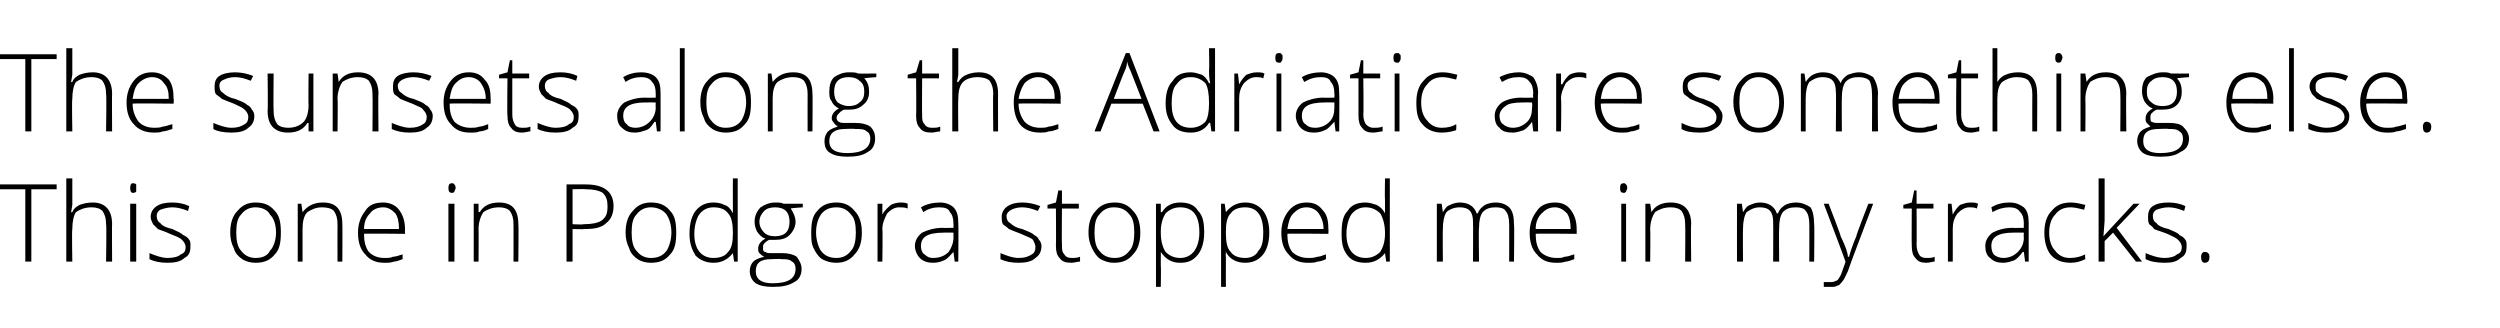<?xml version="1.0" standalone="no"?>
<!DOCTYPE svg PUBLIC "-//W3C//DTD SVG 1.1//EN" "http://www.w3.org/Graphics/SVG/1.1/DTD/svg11.dtd">
<svg xmlns="http://www.w3.org/2000/svg" version="1.1" width="207.4px" height="27.2px" viewBox="0 -4 207.4 27.2" style="top:-4px">
  <desc>The sunsets along the Adriatic are something else. This one in Podgora stopped me in my tracks.</desc>
  <defs/>
  <g id="Polygon17807">
    <path d="M 2.6 17.7 L 2.1 17.7 L 2.1 11.7 L 0 11.7 L 0 11.3 L 4.7 11.3 L 4.7 11.7 L 2.6 11.7 L 2.6 17.7 Z M 8.8 17.7 C 8.8 17.7 8.85 14.59 8.8 14.6 C 8.8 14.1 8.7 13.8 8.5 13.5 C 8.3 13.3 8 13.2 7.6 13.2 C 7 13.2 6.6 13.4 6.3 13.6 C 6.1 13.9 6 14.4 6 15 C 5.95 15.05 6 17.7 6 17.7 L 5.5 17.7 L 5.5 10.8 L 6 10.8 L 6 13 L 5.9 13.6 C 5.9 13.6 5.96 13.63 6 13.6 C 6.1 13.3 6.4 13.1 6.6 13 C 6.9 12.9 7.2 12.8 7.7 12.8 C 8.7 12.8 9.3 13.4 9.3 14.6 C 9.28 14.56 9.3 17.7 9.3 17.7 L 8.8 17.7 Z M 11.3 17.7 L 10.8 17.7 L 10.8 12.9 L 11.3 12.9 L 11.3 17.7 Z M 11 12 C 10.9 12 10.8 11.9 10.8 11.6 C 10.8 11.3 10.9 11.2 11 11.2 C 11.1 11.2 11.2 11.2 11.3 11.3 C 11.3 11.3 11.3 11.4 11.3 11.6 C 11.3 11.7 11.3 11.8 11.3 11.9 C 11.2 12 11.1 12 11 12 C 11 12 11 12 11 12 Z M 15.8 16.4 C 15.8 16.9 15.7 17.2 15.3 17.4 C 15 17.7 14.5 17.8 13.9 17.8 C 13.3 17.8 12.8 17.7 12.4 17.5 C 12.4 17.5 12.4 17 12.4 17 C 12.9 17.2 13.4 17.4 13.9 17.4 C 14.4 17.4 14.8 17.3 15 17.1 C 15.3 17 15.4 16.8 15.4 16.5 C 15.4 16.3 15.3 16.1 15.1 15.9 C 14.9 15.7 14.6 15.6 14.1 15.4 C 13.7 15.2 13.3 15.1 13.1 15 C 12.9 14.8 12.8 14.7 12.7 14.6 C 12.6 14.4 12.5 14.2 12.5 14 C 12.5 13.6 12.7 13.3 13 13.1 C 13.3 12.9 13.7 12.8 14.3 12.8 C 14.8 12.8 15.3 12.9 15.7 13.1 C 15.7 13.1 15.6 13.5 15.6 13.5 C 15.1 13.3 14.7 13.2 14.3 13.2 C 13.9 13.2 13.6 13.3 13.3 13.4 C 13.1 13.5 13 13.7 13 13.9 C 13 14.2 13.1 14.4 13.3 14.5 C 13.4 14.7 13.8 14.9 14.3 15 C 14.7 15.2 15 15.3 15.2 15.5 C 15.4 15.6 15.6 15.7 15.7 15.9 C 15.8 16 15.8 16.2 15.8 16.4 Z M 23.3 15.3 C 23.3 16.1 23.2 16.7 22.8 17.1 C 22.4 17.6 21.9 17.8 21.2 17.8 C 20.8 17.8 20.4 17.7 20.1 17.5 C 19.8 17.3 19.5 17 19.4 16.6 C 19.2 16.2 19.1 15.8 19.1 15.3 C 19.1 14.5 19.3 13.9 19.7 13.5 C 20.1 13 20.6 12.8 21.2 12.8 C 21.9 12.8 22.4 13 22.8 13.5 C 23.2 13.9 23.3 14.5 23.3 15.3 Z M 19.6 15.3 C 19.6 15.9 19.7 16.5 20 16.8 C 20.3 17.2 20.7 17.4 21.2 17.4 C 21.8 17.4 22.2 17.2 22.4 16.8 C 22.7 16.5 22.9 15.9 22.9 15.3 C 22.9 14.6 22.7 14.1 22.4 13.8 C 22.2 13.4 21.7 13.2 21.2 13.2 C 20.7 13.2 20.3 13.4 20 13.8 C 19.7 14.1 19.6 14.6 19.6 15.3 Z M 28 17.7 C 28 17.7 27.99 14.59 28 14.6 C 28 14.1 27.9 13.8 27.7 13.5 C 27.5 13.3 27.2 13.2 26.7 13.2 C 26.2 13.2 25.8 13.4 25.5 13.6 C 25.2 13.9 25.1 14.4 25.1 15 C 25.1 15.05 25.1 17.7 25.1 17.7 L 24.7 17.7 L 24.7 12.9 L 25 12.9 L 25.1 13.6 C 25.1 13.6 25.14 13.56 25.1 13.6 C 25.5 13.1 26 12.8 26.8 12.8 C 27.9 12.8 28.4 13.4 28.4 14.6 C 28.42 14.56 28.4 17.7 28.4 17.7 L 28 17.7 Z M 31.9 17.8 C 31.2 17.8 30.7 17.6 30.3 17.1 C 29.9 16.7 29.7 16.1 29.7 15.3 C 29.7 14.6 29.9 14 30.3 13.5 C 30.6 13 31.1 12.8 31.8 12.8 C 32.3 12.8 32.8 13 33.1 13.4 C 33.4 13.8 33.6 14.3 33.6 15 C 33.59 15.01 33.6 15.4 33.6 15.4 C 33.6 15.4 30.15 15.36 30.2 15.4 C 30.2 16 30.3 16.5 30.6 16.9 C 30.9 17.2 31.3 17.4 31.9 17.4 C 32.2 17.4 32.4 17.4 32.6 17.3 C 32.8 17.3 33.1 17.2 33.4 17.1 C 33.4 17.1 33.4 17.5 33.4 17.5 C 33.1 17.6 32.9 17.7 32.7 17.7 C 32.4 17.8 32.2 17.8 31.9 17.8 Z M 31.8 13.2 C 31.3 13.2 30.9 13.4 30.7 13.7 C 30.4 14 30.2 14.4 30.2 15 C 30.2 15 33.1 15 33.1 15 C 33.1 14.4 33 14 32.8 13.7 C 32.5 13.4 32.2 13.2 31.8 13.2 Z M 37.7 17.7 L 37.2 17.7 L 37.2 12.9 L 37.7 12.9 L 37.7 17.7 Z M 37.5 12 C 37.3 12 37.2 11.9 37.2 11.6 C 37.2 11.3 37.3 11.2 37.5 11.2 C 37.6 11.2 37.6 11.2 37.7 11.3 C 37.7 11.3 37.8 11.4 37.8 11.6 C 37.8 11.7 37.7 11.8 37.7 11.9 C 37.6 12 37.6 12 37.5 12 C 37.5 12 37.5 12 37.5 12 Z M 42.6 17.7 C 42.6 17.7 42.61 14.59 42.6 14.6 C 42.6 14.1 42.5 13.8 42.3 13.5 C 42.1 13.3 41.8 13.2 41.4 13.2 C 40.8 13.2 40.4 13.4 40.1 13.6 C 39.9 13.9 39.7 14.4 39.7 15 C 39.72 15.05 39.7 17.7 39.7 17.7 L 39.3 17.7 L 39.3 12.9 L 39.7 12.9 L 39.7 13.6 C 39.7 13.6 39.76 13.56 39.8 13.6 C 40.1 13.1 40.6 12.8 41.4 12.8 C 42.5 12.8 43 13.4 43 14.6 C 43.04 14.56 43 17.7 43 17.7 L 42.6 17.7 Z M 48.6 11.3 C 50.1 11.3 50.9 11.9 50.9 13.1 C 50.9 13.7 50.7 14.2 50.3 14.5 C 49.9 14.9 49.3 15 48.5 15 C 48.48 15.03 47.5 15 47.5 15 L 47.5 17.7 L 47 17.7 L 47 11.3 L 48.6 11.3 C 48.6 11.3 48.61 11.26 48.6 11.3 Z M 47.5 14.6 C 47.5 14.6 48.37 14.65 48.4 14.6 C 49.1 14.6 49.6 14.5 49.9 14.3 C 50.3 14 50.4 13.7 50.4 13.1 C 50.4 12.6 50.3 12.3 50 12 C 49.7 11.8 49.2 11.7 48.6 11.7 C 48.55 11.67 47.5 11.7 47.5 11.7 L 47.5 14.6 Z M 56.1 15.3 C 56.1 16.1 56 16.7 55.6 17.1 C 55.2 17.6 54.7 17.8 54 17.8 C 53.6 17.8 53.2 17.7 52.9 17.5 C 52.6 17.3 52.3 17 52.2 16.6 C 52 16.2 51.9 15.8 51.9 15.3 C 51.9 14.5 52.1 13.9 52.5 13.5 C 52.9 13 53.4 12.8 54 12.8 C 54.7 12.8 55.2 13 55.6 13.5 C 56 13.9 56.1 14.5 56.1 15.3 Z M 52.4 15.3 C 52.4 15.9 52.5 16.5 52.8 16.8 C 53.1 17.2 53.5 17.4 54 17.4 C 54.6 17.4 55 17.2 55.3 16.8 C 55.5 16.5 55.7 15.9 55.7 15.3 C 55.7 14.6 55.5 14.1 55.3 13.8 C 55 13.4 54.5 13.2 54 13.2 C 53.5 13.2 53.1 13.4 52.8 13.8 C 52.5 14.1 52.4 14.6 52.4 15.3 Z M 59.2 12.8 C 59.6 12.8 59.9 12.9 60.1 13 C 60.4 13.1 60.6 13.3 60.8 13.7 C 60.8 13.7 60.8 13.7 60.8 13.7 C 60.8 13.3 60.8 12.9 60.8 12.6 C 60.79 12.57 60.8 10.8 60.8 10.8 L 61.2 10.8 L 61.2 17.7 L 60.9 17.7 L 60.8 17 C 60.8 17 60.79 16.96 60.8 17 C 60.4 17.5 59.9 17.8 59.2 17.8 C 58.6 17.8 58.1 17.6 57.7 17.2 C 57.4 16.7 57.2 16.2 57.2 15.4 C 57.2 14.5 57.4 13.9 57.7 13.5 C 58.1 13 58.6 12.8 59.2 12.8 Z M 59.2 13.2 C 58.7 13.2 58.3 13.4 58 13.8 C 57.8 14.1 57.6 14.7 57.6 15.4 C 57.6 16.7 58.2 17.4 59.2 17.4 C 59.8 17.4 60.2 17.2 60.4 16.9 C 60.7 16.6 60.8 16.1 60.8 15.4 C 60.8 15.4 60.8 15.3 60.8 15.3 C 60.8 14.6 60.7 14 60.4 13.7 C 60.2 13.4 59.8 13.2 59.2 13.2 Z M 66.6 12.9 L 66.6 13.2 C 66.6 13.2 65.56 13.27 65.6 13.3 C 65.8 13.6 66 14 66 14.4 C 66 14.8 65.8 15.2 65.5 15.5 C 65.2 15.8 64.8 15.9 64.3 15.9 C 64 15.9 63.9 15.9 63.8 15.9 C 63.6 16 63.5 16.1 63.4 16.2 C 63.3 16.3 63.3 16.4 63.3 16.6 C 63.3 16.7 63.3 16.9 63.5 16.9 C 63.6 17 63.8 17 64 17 C 64 17 64.9 17 64.9 17 C 65.4 17 65.8 17.1 66.1 17.3 C 66.3 17.6 66.5 17.9 66.5 18.3 C 66.5 18.8 66.3 19.2 65.9 19.4 C 65.4 19.7 64.9 19.8 64.1 19.8 C 63.5 19.8 63 19.7 62.7 19.5 C 62.4 19.3 62.2 18.9 62.2 18.5 C 62.2 18.2 62.3 17.9 62.5 17.7 C 62.7 17.5 63 17.4 63.4 17.3 C 63.2 17.2 63.1 17.1 63 17 C 62.9 16.9 62.9 16.8 62.9 16.6 C 62.9 16.3 63.1 16 63.5 15.8 C 63.2 15.7 63 15.5 62.8 15.2 C 62.7 15 62.6 14.7 62.6 14.4 C 62.6 13.9 62.8 13.5 63.1 13.2 C 63.4 13 63.8 12.8 64.3 12.8 C 64.6 12.8 64.8 12.8 65 12.9 C 65.02 12.91 66.6 12.9 66.6 12.9 Z M 64 17.5 C 63.1 17.5 62.7 17.8 62.7 18.5 C 62.7 19.2 63.2 19.5 64.1 19.5 C 65.4 19.5 66 19.1 66 18.3 C 66 18 65.9 17.8 65.7 17.7 C 65.5 17.5 65.2 17.5 64.8 17.5 C 64.78 17.46 64 17.5 64 17.5 C 64 17.5 64 17.46 64 17.5 Z M 63 14.4 C 63 14.8 63.2 15.1 63.4 15.3 C 63.6 15.5 63.9 15.6 64.3 15.6 C 64.7 15.6 65 15.5 65.2 15.3 C 65.4 15.1 65.5 14.8 65.5 14.4 C 65.5 14 65.4 13.7 65.2 13.5 C 65 13.3 64.7 13.2 64.3 13.2 C 63.9 13.2 63.6 13.3 63.4 13.5 C 63.2 13.7 63 14 63 14.4 Z M 71.5 15.3 C 71.5 16.1 71.3 16.7 70.9 17.1 C 70.5 17.6 70 17.8 69.4 17.8 C 68.9 17.8 68.6 17.7 68.2 17.5 C 67.9 17.3 67.7 17 67.5 16.6 C 67.3 16.2 67.3 15.8 67.3 15.3 C 67.3 14.5 67.4 13.9 67.8 13.5 C 68.2 13 68.7 12.8 69.4 12.8 C 70 12.8 70.5 13 70.9 13.5 C 71.3 13.9 71.5 14.5 71.5 15.3 Z M 67.7 15.3 C 67.7 15.9 67.9 16.5 68.1 16.8 C 68.4 17.2 68.8 17.4 69.4 17.4 C 69.9 17.4 70.3 17.2 70.6 16.8 C 70.9 16.5 71 15.9 71 15.3 C 71 14.6 70.9 14.1 70.6 13.8 C 70.3 13.4 69.9 13.2 69.4 13.2 C 68.8 13.2 68.4 13.4 68.1 13.8 C 67.9 14.1 67.7 14.6 67.7 15.3 Z M 74.7 12.8 C 74.9 12.8 75.1 12.8 75.3 12.9 C 75.3 12.9 75.3 13.3 75.3 13.3 C 75.1 13.2 74.8 13.2 74.6 13.2 C 74.2 13.2 73.9 13.4 73.6 13.7 C 73.4 14.1 73.2 14.5 73.2 15 C 73.24 15.05 73.2 17.7 73.2 17.7 L 72.8 17.7 L 72.8 12.9 L 73.2 12.9 L 73.2 13.8 C 73.2 13.8 73.25 13.77 73.2 13.8 C 73.4 13.4 73.7 13.2 73.9 13 C 74.1 12.9 74.4 12.8 74.7 12.8 Z M 79.2 17.7 L 79.1 16.9 C 79.1 16.9 79.06 16.93 79.1 16.9 C 78.8 17.2 78.6 17.5 78.3 17.6 C 78.1 17.7 77.8 17.8 77.4 17.8 C 77 17.8 76.6 17.7 76.3 17.4 C 76.1 17.2 75.9 16.8 75.9 16.4 C 75.9 16 76.1 15.6 76.5 15.3 C 76.9 15.1 77.5 14.9 78.2 14.9 C 78.21 14.92 79.1 14.9 79.1 14.9 C 79.1 14.9 79.11 14.58 79.1 14.6 C 79.1 14.1 79 13.8 78.8 13.6 C 78.7 13.3 78.4 13.2 77.9 13.2 C 77.5 13.2 77 13.3 76.6 13.6 C 76.6 13.6 76.4 13.2 76.4 13.2 C 76.9 12.9 77.5 12.8 78 12.8 C 78.5 12.8 78.9 13 79.1 13.2 C 79.4 13.5 79.5 13.9 79.5 14.5 C 79.53 14.51 79.5 17.7 79.5 17.7 L 79.2 17.7 Z M 77.4 17.4 C 78 17.4 78.4 17.2 78.7 16.9 C 78.9 16.6 79.1 16.2 79.1 15.7 C 79.1 15.73 79.1 15.3 79.1 15.3 C 79.1 15.3 78.26 15.29 78.3 15.3 C 77.6 15.3 77.1 15.4 76.8 15.6 C 76.5 15.8 76.4 16.1 76.4 16.4 C 76.4 16.7 76.5 17 76.7 17.1 C 76.9 17.3 77.1 17.4 77.4 17.4 Z M 86.4 16.4 C 86.4 16.9 86.2 17.2 85.9 17.4 C 85.6 17.7 85.1 17.8 84.5 17.8 C 83.9 17.8 83.4 17.7 83 17.5 C 83 17.5 83 17 83 17 C 83.5 17.2 84 17.4 84.5 17.4 C 85 17.4 85.3 17.3 85.6 17.1 C 85.8 17 85.9 16.8 85.9 16.5 C 85.9 16.3 85.8 16.1 85.7 15.9 C 85.5 15.7 85.1 15.6 84.7 15.4 C 84.2 15.2 83.9 15.1 83.7 15 C 83.5 14.8 83.3 14.7 83.2 14.6 C 83.1 14.4 83.1 14.2 83.1 14 C 83.1 13.6 83.3 13.3 83.6 13.1 C 83.9 12.9 84.3 12.8 84.8 12.8 C 85.3 12.8 85.8 12.9 86.3 13.1 C 86.3 13.1 86.1 13.5 86.1 13.5 C 85.6 13.3 85.2 13.2 84.8 13.2 C 84.4 13.2 84.1 13.3 83.9 13.4 C 83.7 13.5 83.5 13.7 83.5 13.9 C 83.5 14.2 83.6 14.4 83.8 14.5 C 84 14.7 84.3 14.9 84.8 15 C 85.3 15.2 85.6 15.3 85.8 15.5 C 86 15.6 86.1 15.7 86.2 15.9 C 86.3 16 86.4 16.2 86.4 16.4 Z M 88.9 17.4 C 89.1 17.4 89.4 17.4 89.6 17.3 C 89.6 17.3 89.6 17.7 89.6 17.7 C 89.4 17.7 89.1 17.8 88.9 17.8 C 88.4 17.8 88.1 17.7 87.9 17.4 C 87.7 17.2 87.6 16.9 87.6 16.4 C 87.62 16.37 87.6 13.3 87.6 13.3 L 86.9 13.3 L 86.9 13 L 87.6 12.8 L 87.8 11.8 L 88.1 11.8 L 88.1 12.9 L 89.5 12.9 L 89.5 13.3 L 88.1 13.3 C 88.1 13.3 88.07 16.31 88.1 16.3 C 88.1 16.7 88.1 16.9 88.3 17.1 C 88.4 17.3 88.6 17.4 88.9 17.4 Z M 94.6 15.3 C 94.6 16.1 94.4 16.7 94 17.1 C 93.6 17.6 93.1 17.8 92.4 17.8 C 92 17.8 91.7 17.7 91.3 17.5 C 91 17.3 90.8 17 90.6 16.6 C 90.4 16.2 90.3 15.8 90.3 15.3 C 90.3 14.5 90.5 13.9 90.9 13.5 C 91.3 13 91.8 12.8 92.5 12.8 C 93.1 12.8 93.6 13 94 13.5 C 94.4 13.9 94.6 14.5 94.6 15.3 Z M 90.8 15.3 C 90.8 15.9 90.9 16.5 91.2 16.8 C 91.5 17.2 91.9 17.4 92.5 17.4 C 93 17.4 93.4 17.2 93.7 16.8 C 94 16.5 94.1 15.9 94.1 15.3 C 94.1 14.6 94 14.1 93.7 13.8 C 93.4 13.4 93 13.2 92.4 13.2 C 91.9 13.2 91.5 13.4 91.2 13.8 C 90.9 14.1 90.8 14.6 90.8 15.3 Z M 97.9 17.8 C 97.2 17.8 96.7 17.5 96.3 16.9 C 96.33 16.95 96.3 16.9 96.3 16.9 C 96.3 16.9 96.31 17.32 96.3 17.3 C 96.3 17.5 96.3 17.8 96.3 18 C 96.33 18.03 96.3 19.8 96.3 19.8 L 95.9 19.8 L 95.9 12.9 L 96.3 12.9 L 96.3 13.6 C 96.3 13.6 96.37 13.59 96.4 13.6 C 96.7 13.1 97.2 12.8 97.9 12.8 C 98.6 12.8 99.1 13 99.4 13.5 C 99.8 13.9 99.9 14.5 99.9 15.3 C 99.9 16.1 99.7 16.7 99.4 17.1 C 99 17.6 98.6 17.8 97.9 17.8 Z M 97.9 17.4 C 98.4 17.4 98.8 17.2 99.1 16.8 C 99.3 16.5 99.5 16 99.5 15.3 C 99.5 13.9 99 13.2 97.9 13.2 C 97.4 13.2 97 13.4 96.7 13.7 C 96.5 14 96.3 14.5 96.3 15.2 C 96.3 15.2 96.3 15.3 96.3 15.3 C 96.3 16.1 96.5 16.6 96.7 16.9 C 97 17.2 97.4 17.4 97.9 17.4 Z M 103.3 17.8 C 102.6 17.8 102 17.5 101.7 16.9 C 101.69 16.95 101.7 16.9 101.7 16.9 C 101.7 16.9 101.67 17.32 101.7 17.3 C 101.7 17.5 101.7 17.8 101.7 18 C 101.69 18.03 101.7 19.8 101.7 19.8 L 101.3 19.8 L 101.3 12.9 L 101.6 12.9 L 101.7 13.6 C 101.7 13.6 101.73 13.59 101.7 13.6 C 102.1 13.1 102.6 12.8 103.3 12.8 C 103.9 12.8 104.4 13 104.8 13.5 C 105.1 13.9 105.3 14.5 105.3 15.3 C 105.3 16.1 105.1 16.7 104.8 17.1 C 104.4 17.6 103.9 17.8 103.3 17.8 Z M 103.3 17.4 C 103.8 17.4 104.2 17.2 104.4 16.8 C 104.7 16.5 104.8 16 104.8 15.3 C 104.8 13.9 104.3 13.2 103.3 13.2 C 102.7 13.2 102.3 13.4 102.1 13.7 C 101.8 14 101.7 14.5 101.7 15.2 C 101.7 15.2 101.7 15.3 101.7 15.3 C 101.7 16.1 101.8 16.6 102.1 16.9 C 102.3 17.2 102.7 17.4 103.3 17.4 Z M 108.5 17.8 C 107.8 17.8 107.3 17.6 106.9 17.1 C 106.5 16.7 106.3 16.1 106.3 15.3 C 106.3 14.6 106.5 14 106.9 13.5 C 107.3 13 107.8 12.8 108.4 12.8 C 109 12.8 109.4 13 109.7 13.4 C 110.1 13.8 110.2 14.3 110.2 15 C 110.23 15.01 110.2 15.4 110.2 15.4 C 110.2 15.4 106.79 15.36 106.8 15.4 C 106.8 16 106.9 16.5 107.2 16.9 C 107.5 17.2 108 17.4 108.5 17.4 C 108.8 17.4 109 17.4 109.3 17.3 C 109.5 17.3 109.7 17.2 110 17.1 C 110 17.1 110 17.5 110 17.5 C 109.8 17.6 109.5 17.7 109.3 17.7 C 109.1 17.8 108.8 17.8 108.5 17.8 Z M 108.4 13.2 C 107.9 13.2 107.6 13.4 107.3 13.7 C 107 14 106.9 14.4 106.8 15 C 106.8 15 109.8 15 109.8 15 C 109.8 14.4 109.6 14 109.4 13.7 C 109.2 13.4 108.8 13.2 108.4 13.2 Z M 113.3 12.8 C 113.6 12.8 113.9 12.9 114.2 13 C 114.4 13.1 114.7 13.3 114.9 13.7 C 114.9 13.7 114.9 13.7 114.9 13.7 C 114.9 13.3 114.9 12.9 114.9 12.6 C 114.87 12.57 114.9 10.8 114.9 10.8 L 115.3 10.8 L 115.3 17.7 L 115 17.7 L 114.9 17 C 114.9 17 114.87 16.96 114.9 17 C 114.5 17.5 114 17.8 113.3 17.8 C 112.6 17.8 112.1 17.6 111.8 17.2 C 111.4 16.7 111.3 16.2 111.3 15.4 C 111.3 14.5 111.4 13.9 111.8 13.5 C 112.1 13 112.6 12.8 113.3 12.8 Z M 113.3 13.2 C 112.8 13.2 112.4 13.4 112.1 13.8 C 111.9 14.1 111.7 14.7 111.7 15.4 C 111.7 16.7 112.3 17.4 113.3 17.4 C 113.8 17.4 114.2 17.2 114.5 16.9 C 114.7 16.6 114.9 16.1 114.9 15.4 C 114.9 15.4 114.9 15.3 114.9 15.3 C 114.9 14.6 114.7 14 114.5 13.7 C 114.2 13.4 113.8 13.2 113.3 13.2 Z M 125.2 17.7 C 125.2 17.7 125.21 14.55 125.2 14.6 C 125.2 14.1 125.1 13.7 124.9 13.5 C 124.8 13.3 124.5 13.2 124.1 13.2 C 123.6 13.2 123.3 13.3 123 13.6 C 122.8 13.9 122.7 14.3 122.7 14.9 C 122.66 14.89 122.7 17.7 122.7 17.7 L 122.2 17.7 C 122.2 17.7 122.22 14.42 122.2 14.4 C 122.2 13.6 121.9 13.2 121.1 13.2 C 120.6 13.2 120.2 13.4 120 13.6 C 119.8 13.9 119.7 14.4 119.7 15 C 119.68 15.05 119.7 17.7 119.7 17.7 L 119.2 17.7 L 119.2 12.9 L 119.6 12.9 L 119.7 13.6 C 119.7 13.6 119.72 13.56 119.7 13.6 C 119.9 13.3 120 13.1 120.3 13 C 120.5 12.9 120.8 12.8 121.1 12.8 C 121.8 12.8 122.3 13.1 122.5 13.7 C 122.5 13.7 122.6 13.7 122.6 13.7 C 122.7 13.4 122.9 13.2 123.2 13 C 123.4 12.9 123.7 12.8 124.1 12.8 C 124.6 12.8 125 13 125.2 13.2 C 125.5 13.5 125.6 14 125.6 14.6 C 125.64 14.56 125.6 17.7 125.6 17.7 L 125.2 17.7 Z M 129.1 17.8 C 128.4 17.8 127.9 17.6 127.5 17.1 C 127.1 16.7 126.9 16.1 126.9 15.3 C 126.9 14.6 127.1 14 127.5 13.5 C 127.8 13 128.4 12.8 129 12.8 C 129.6 12.8 130 13 130.3 13.4 C 130.6 13.8 130.8 14.3 130.8 15 C 130.81 15.01 130.8 15.4 130.8 15.4 C 130.8 15.4 127.37 15.36 127.4 15.4 C 127.4 16 127.5 16.5 127.8 16.9 C 128.1 17.2 128.6 17.4 129.1 17.4 C 129.4 17.4 129.6 17.4 129.8 17.3 C 130 17.3 130.3 17.2 130.6 17.1 C 130.6 17.1 130.6 17.5 130.6 17.5 C 130.3 17.6 130.1 17.7 129.9 17.7 C 129.6 17.8 129.4 17.8 129.1 17.8 Z M 129 13.2 C 128.5 13.2 128.2 13.4 127.9 13.7 C 127.6 14 127.4 14.4 127.4 15 C 127.4 15 130.3 15 130.3 15 C 130.3 14.4 130.2 14 130 13.7 C 129.7 13.4 129.4 13.2 129 13.2 Z M 134.9 17.7 L 134.5 17.7 L 134.5 12.9 L 134.9 12.9 L 134.9 17.7 Z M 134.7 12 C 134.5 12 134.4 11.9 134.4 11.6 C 134.4 11.3 134.5 11.2 134.7 11.2 C 134.8 11.2 134.8 11.2 134.9 11.3 C 134.9 11.3 135 11.4 135 11.6 C 135 11.7 134.9 11.8 134.9 11.9 C 134.8 12 134.8 12 134.7 12 C 134.7 12 134.7 12 134.7 12 Z M 139.8 17.7 C 139.8 17.7 139.83 14.59 139.8 14.6 C 139.8 14.1 139.7 13.8 139.5 13.5 C 139.3 13.3 139 13.2 138.6 13.2 C 138 13.2 137.6 13.4 137.3 13.6 C 137.1 13.9 136.9 14.4 136.9 15 C 136.93 15.05 136.9 17.7 136.9 17.7 L 136.5 17.7 L 136.5 12.9 L 136.9 12.9 L 137 13.6 C 137 13.6 136.98 13.56 137 13.6 C 137.3 13.1 137.8 12.8 138.6 12.8 C 139.7 12.8 140.3 13.4 140.3 14.6 C 140.26 14.56 140.3 17.7 140.3 17.7 L 139.8 17.7 Z M 150.1 17.7 C 150.1 17.7 150.11 14.55 150.1 14.6 C 150.1 14.1 150 13.7 149.8 13.5 C 149.7 13.3 149.4 13.2 149 13.2 C 148.5 13.2 148.2 13.3 147.9 13.6 C 147.7 13.9 147.6 14.3 147.6 14.9 C 147.57 14.89 147.6 17.7 147.6 17.7 L 147.1 17.7 C 147.1 17.7 147.12 14.42 147.1 14.4 C 147.1 13.6 146.8 13.2 146 13.2 C 145.5 13.2 145.2 13.4 144.9 13.6 C 144.7 13.9 144.6 14.4 144.6 15 C 144.58 15.05 144.6 17.7 144.6 17.7 L 144.1 17.7 L 144.1 12.9 L 144.5 12.9 L 144.6 13.6 C 144.6 13.6 144.62 13.56 144.6 13.6 C 144.8 13.3 144.9 13.1 145.2 13 C 145.4 12.9 145.7 12.8 146 12.8 C 146.7 12.8 147.2 13.1 147.4 13.7 C 147.4 13.7 147.5 13.7 147.5 13.7 C 147.6 13.4 147.8 13.2 148.1 13 C 148.3 12.9 148.6 12.8 149 12.8 C 149.5 12.8 149.9 13 150.2 13.2 C 150.4 13.5 150.5 14 150.5 14.6 C 150.54 14.56 150.5 17.7 150.5 17.7 L 150.1 17.7 Z M 151.3 12.9 L 151.7 12.9 C 151.7 12.9 152.75 15.59 152.7 15.6 C 153.1 16.4 153.3 17 153.3 17.3 C 153.3 17.3 153.4 17.3 153.4 17.3 C 153.5 16.9 153.7 16.3 154 15.6 C 153.96 15.56 155 12.9 155 12.9 L 155.4 12.9 C 155.4 12.9 153.28 18.46 153.3 18.5 C 153.1 18.9 153 19.2 152.8 19.4 C 152.7 19.5 152.6 19.7 152.4 19.7 C 152.3 19.8 152.1 19.8 151.9 19.8 C 151.7 19.8 151.5 19.8 151.3 19.8 C 151.3 19.8 151.3 19.4 151.3 19.4 C 151.5 19.4 151.7 19.4 151.9 19.4 C 152 19.4 152.1 19.4 152.3 19.3 C 152.4 19.3 152.5 19.2 152.6 19 C 152.7 18.9 152.8 18.6 152.9 18.3 C 153 18 153.1 17.8 153.1 17.7 C 153.12 17.69 151.3 12.9 151.3 12.9 Z M 159.8 17.4 C 160.1 17.4 160.3 17.4 160.5 17.3 C 160.5 17.3 160.5 17.7 160.5 17.7 C 160.3 17.7 160.1 17.8 159.8 17.8 C 159.4 17.8 159.1 17.7 158.9 17.4 C 158.7 17.2 158.6 16.9 158.6 16.4 C 158.58 16.37 158.6 13.3 158.6 13.3 L 157.9 13.3 L 157.9 13 L 158.6 12.8 L 158.8 11.8 L 159 11.8 L 159 12.9 L 160.4 12.9 L 160.4 13.3 L 159 13.3 C 159 13.3 159.02 16.31 159 16.3 C 159 16.7 159.1 16.9 159.2 17.1 C 159.3 17.3 159.5 17.4 159.8 17.4 Z M 163.5 12.8 C 163.7 12.8 163.9 12.8 164.1 12.9 C 164.1 12.9 164 13.3 164 13.3 C 163.8 13.2 163.6 13.2 163.4 13.2 C 163 13.2 162.7 13.4 162.4 13.7 C 162.1 14.1 162 14.5 162 15 C 162.01 15.05 162 17.7 162 17.7 L 161.6 17.7 L 161.6 12.9 L 161.9 12.9 L 162 13.8 C 162 13.8 162.02 13.77 162 13.8 C 162.2 13.4 162.4 13.2 162.6 13 C 162.9 12.9 163.1 12.8 163.5 12.8 Z M 168 17.7 L 167.9 16.9 C 167.9 16.9 167.83 16.93 167.8 16.9 C 167.6 17.2 167.3 17.5 167.1 17.6 C 166.8 17.7 166.5 17.8 166.2 17.8 C 165.7 17.8 165.4 17.7 165.1 17.4 C 164.8 17.2 164.7 16.8 164.7 16.4 C 164.7 16 164.9 15.6 165.3 15.3 C 165.7 15.1 166.2 14.9 167 14.9 C 166.97 14.92 167.9 14.9 167.9 14.9 C 167.9 14.9 167.88 14.58 167.9 14.6 C 167.9 14.1 167.8 13.8 167.6 13.6 C 167.4 13.3 167.1 13.2 166.7 13.2 C 166.3 13.2 165.8 13.3 165.3 13.6 C 165.3 13.6 165.2 13.2 165.2 13.2 C 165.7 12.9 166.2 12.8 166.7 12.8 C 167.3 12.8 167.6 13 167.9 13.2 C 168.2 13.5 168.3 13.9 168.3 14.5 C 168.3 14.51 168.3 17.7 168.3 17.7 L 168 17.7 Z M 166.2 17.4 C 166.7 17.4 167.1 17.2 167.4 16.9 C 167.7 16.6 167.9 16.2 167.9 15.7 C 167.87 15.73 167.9 15.3 167.9 15.3 C 167.9 15.3 167.03 15.29 167 15.3 C 166.4 15.3 165.9 15.4 165.6 15.6 C 165.3 15.8 165.2 16.1 165.2 16.4 C 165.2 16.7 165.3 17 165.4 17.1 C 165.6 17.3 165.9 17.4 166.2 17.4 Z M 173 17.5 C 172.6 17.7 172.2 17.8 171.8 17.8 C 171.1 17.8 170.5 17.6 170.1 17.1 C 169.8 16.7 169.6 16.1 169.6 15.3 C 169.6 14.5 169.8 13.9 170.2 13.5 C 170.6 13 171.1 12.8 171.8 12.8 C 172.2 12.8 172.6 12.9 173 13 C 173 13 172.9 13.4 172.9 13.4 C 172.5 13.3 172.1 13.2 171.8 13.2 C 171.2 13.2 170.8 13.4 170.5 13.8 C 170.2 14.1 170 14.6 170 15.3 C 170 16 170.2 16.5 170.5 16.8 C 170.8 17.2 171.2 17.4 171.7 17.4 C 172.2 17.4 172.6 17.3 173 17.1 C 172.95 17.15 173 17.5 173 17.5 C 173 17.5 172.95 17.55 173 17.5 Z M 174.5 15.6 L 177 12.9 L 177.5 12.9 L 175.6 14.9 L 177.7 17.7 L 177.2 17.7 L 175.3 15.3 L 174.6 16 L 174.6 17.7 L 174.1 17.7 L 174.1 10.8 L 174.6 10.8 L 174.6 14.3 L 174.5 15.6 L 174.5 15.6 Z M 181.4 16.4 C 181.4 16.9 181.3 17.2 180.9 17.4 C 180.6 17.7 180.2 17.8 179.6 17.8 C 178.9 17.8 178.4 17.7 178 17.5 C 178 17.5 178 17 178 17 C 178.5 17.2 179 17.4 179.6 17.4 C 180 17.4 180.4 17.3 180.6 17.1 C 180.9 17 181 16.8 181 16.5 C 181 16.3 180.9 16.1 180.7 15.9 C 180.5 15.7 180.2 15.6 179.8 15.4 C 179.3 15.2 178.9 15.1 178.7 15 C 178.6 14.8 178.4 14.7 178.3 14.6 C 178.2 14.4 178.2 14.2 178.2 14 C 178.2 13.6 178.3 13.3 178.6 13.1 C 178.9 12.9 179.3 12.8 179.9 12.8 C 180.4 12.8 180.9 12.9 181.3 13.1 C 181.3 13.1 181.2 13.5 181.2 13.5 C 180.7 13.3 180.3 13.2 179.9 13.2 C 179.5 13.2 179.2 13.3 178.9 13.4 C 178.7 13.5 178.6 13.7 178.6 13.9 C 178.6 14.2 178.7 14.4 178.9 14.5 C 179 14.7 179.4 14.9 179.9 15 C 180.3 15.2 180.7 15.3 180.8 15.5 C 181 15.6 181.2 15.7 181.3 15.9 C 181.4 16 181.4 16.2 181.4 16.4 Z M 182.9 17.8 C 182.7 17.8 182.6 17.6 182.6 17.3 C 182.6 17.1 182.7 16.9 182.9 16.9 C 183.2 16.9 183.3 17.1 183.3 17.3 C 183.3 17.6 183.2 17.8 182.9 17.8 C 182.9 17.8 182.9 17.8 182.9 17.8 Z " stroke="none" fill="#000"/>
  </g>
  <g id="Polygon17806">
    <path d="M 2.6 6.9 L 2.1 6.9 L 2.1 0.9 L 0 0.9 L 0 0.5 L 4.7 0.5 L 4.7 0.9 L 2.6 0.9 L 2.6 6.9 Z M 8.8 6.9 C 8.8 6.9 8.85 3.79 8.8 3.8 C 8.8 3.3 8.7 3 8.5 2.7 C 8.3 2.5 8 2.4 7.6 2.4 C 7 2.4 6.6 2.6 6.3 2.8 C 6.1 3.1 6 3.6 6 4.2 C 5.95 4.25 6 6.9 6 6.9 L 5.5 6.9 L 5.5 0 L 6 0 L 6 2.2 L 5.9 2.8 C 5.9 2.8 5.96 2.83 6 2.8 C 6.1 2.5 6.4 2.3 6.6 2.2 C 6.9 2.1 7.2 2 7.7 2 C 8.7 2 9.3 2.6 9.3 3.8 C 9.28 3.76 9.3 6.9 9.3 6.9 L 8.8 6.9 Z M 12.8 7 C 12.1 7 11.5 6.8 11.1 6.3 C 10.7 5.9 10.5 5.3 10.5 4.5 C 10.5 3.8 10.7 3.2 11.1 2.7 C 11.5 2.2 12 2 12.6 2 C 13.2 2 13.6 2.2 14 2.6 C 14.3 3 14.4 3.5 14.4 4.2 C 14.44 4.21 14.4 4.6 14.4 4.6 C 14.4 4.6 11 4.56 11 4.6 C 11 5.2 11.2 5.7 11.5 6.1 C 11.8 6.4 12.2 6.6 12.8 6.6 C 13 6.6 13.3 6.6 13.5 6.5 C 13.7 6.5 13.9 6.4 14.3 6.3 C 14.3 6.3 14.3 6.7 14.3 6.7 C 14 6.8 13.7 6.9 13.5 6.9 C 13.3 7 13 7 12.8 7 Z M 12.6 2.4 C 12.2 2.4 11.8 2.6 11.5 2.9 C 11.2 3.2 11.1 3.6 11 4.2 C 11 4.2 14 4.2 14 4.2 C 14 3.6 13.9 3.2 13.6 2.9 C 13.4 2.6 13.1 2.4 12.6 2.4 Z M 21.1 5.6 C 21.1 6.1 20.9 6.4 20.6 6.6 C 20.3 6.9 19.8 7 19.2 7 C 18.6 7 18 6.9 17.7 6.7 C 17.7 6.7 17.7 6.2 17.7 6.2 C 18.2 6.4 18.7 6.6 19.2 6.6 C 19.7 6.6 20 6.5 20.3 6.3 C 20.5 6.2 20.6 6 20.6 5.7 C 20.6 5.5 20.5 5.3 20.3 5.1 C 20.1 4.9 19.8 4.8 19.4 4.6 C 18.9 4.4 18.6 4.3 18.4 4.2 C 18.2 4 18 3.9 17.9 3.8 C 17.8 3.6 17.8 3.4 17.8 3.2 C 17.8 2.8 17.9 2.5 18.2 2.3 C 18.5 2.1 19 2 19.5 2 C 20 2 20.5 2.1 21 2.3 C 21 2.3 20.8 2.7 20.8 2.7 C 20.3 2.5 19.9 2.4 19.5 2.4 C 19.1 2.4 18.8 2.5 18.6 2.6 C 18.3 2.7 18.2 2.9 18.2 3.1 C 18.2 3.4 18.3 3.6 18.5 3.7 C 18.7 3.9 19 4.1 19.5 4.2 C 20 4.4 20.3 4.5 20.5 4.7 C 20.7 4.8 20.8 4.9 20.9 5.1 C 21 5.2 21.1 5.4 21.1 5.6 Z M 22.7 2.1 C 22.7 2.1 22.67 5.2 22.7 5.2 C 22.7 5.7 22.8 6 23 6.3 C 23.2 6.5 23.5 6.6 23.9 6.6 C 24.5 6.6 24.9 6.4 25.2 6.1 C 25.4 5.9 25.6 5.4 25.6 4.7 C 25.57 4.75 25.6 2.1 25.6 2.1 L 26 2.1 L 26 6.9 L 25.6 6.9 L 25.6 6.2 C 25.6 6.2 25.53 6.23 25.5 6.2 C 25.2 6.7 24.7 7 23.9 7 C 22.8 7 22.2 6.4 22.2 5.2 C 22.24 5.23 22.2 2.1 22.2 2.1 L 22.7 2.1 Z M 30.9 6.9 C 30.9 6.9 30.93 3.79 30.9 3.8 C 30.9 3.3 30.8 3 30.6 2.7 C 30.4 2.5 30.1 2.4 29.7 2.4 C 29.1 2.4 28.7 2.6 28.4 2.8 C 28.2 3.1 28 3.6 28 4.2 C 28.04 4.25 28 6.9 28 6.9 L 27.6 6.9 L 27.6 2.1 L 28 2.1 L 28.1 2.8 C 28.1 2.8 28.08 2.76 28.1 2.8 C 28.4 2.3 28.9 2 29.7 2 C 30.8 2 31.4 2.6 31.4 3.8 C 31.36 3.76 31.4 6.9 31.4 6.9 L 30.9 6.9 Z M 35.9 5.6 C 35.9 6.1 35.7 6.4 35.4 6.6 C 35.1 6.9 34.6 7 34 7 C 33.4 7 32.9 6.9 32.5 6.7 C 32.5 6.7 32.5 6.2 32.5 6.2 C 33 6.4 33.5 6.6 34 6.6 C 34.5 6.6 34.8 6.5 35.1 6.3 C 35.3 6.2 35.4 6 35.4 5.7 C 35.4 5.5 35.3 5.3 35.1 5.1 C 35 4.9 34.6 4.8 34.2 4.6 C 33.7 4.4 33.4 4.3 33.2 4.2 C 33 4 32.8 3.9 32.7 3.8 C 32.6 3.6 32.6 3.4 32.6 3.2 C 32.6 2.8 32.7 2.5 33 2.3 C 33.3 2.1 33.8 2 34.3 2 C 34.8 2 35.3 2.1 35.8 2.3 C 35.8 2.3 35.6 2.7 35.6 2.7 C 35.1 2.5 34.7 2.4 34.3 2.4 C 33.9 2.4 33.6 2.5 33.4 2.6 C 33.2 2.7 33 2.9 33 3.1 C 33 3.4 33.1 3.6 33.3 3.7 C 33.5 3.9 33.8 4.1 34.3 4.2 C 34.8 4.4 35.1 4.5 35.3 4.7 C 35.5 4.8 35.6 4.9 35.7 5.1 C 35.8 5.2 35.9 5.4 35.9 5.6 Z M 39 7 C 38.3 7 37.8 6.8 37.4 6.3 C 37 5.9 36.8 5.3 36.8 4.5 C 36.8 3.8 37 3.2 37.4 2.7 C 37.8 2.2 38.3 2 38.9 2 C 39.5 2 39.9 2.2 40.2 2.6 C 40.6 3 40.7 3.5 40.7 4.2 C 40.72 4.21 40.7 4.6 40.7 4.6 C 40.7 4.6 37.28 4.56 37.3 4.6 C 37.3 5.2 37.4 5.7 37.7 6.1 C 38 6.4 38.5 6.6 39 6.6 C 39.3 6.6 39.5 6.6 39.8 6.5 C 40 6.5 40.2 6.4 40.5 6.3 C 40.5 6.3 40.5 6.7 40.5 6.7 C 40.3 6.8 40 6.9 39.8 6.9 C 39.6 7 39.3 7 39 7 Z M 38.9 2.4 C 38.4 2.4 38.1 2.6 37.8 2.9 C 37.5 3.2 37.4 3.6 37.3 4.2 C 37.3 4.2 40.3 4.2 40.3 4.2 C 40.3 3.6 40.1 3.2 39.9 2.9 C 39.7 2.6 39.3 2.4 38.9 2.4 Z M 43.3 6.6 C 43.6 6.6 43.8 6.6 44 6.5 C 44 6.5 44 6.9 44 6.9 C 43.8 6.9 43.6 7 43.3 7 C 42.9 7 42.6 6.9 42.4 6.6 C 42.2 6.4 42.1 6.1 42.1 5.6 C 42.06 5.57 42.1 2.5 42.1 2.5 L 41.4 2.5 L 41.4 2.2 L 42.1 2 L 42.3 1 L 42.5 1 L 42.5 2.1 L 43.9 2.1 L 43.9 2.5 L 42.5 2.5 C 42.5 2.5 42.5 5.51 42.5 5.5 C 42.5 5.9 42.6 6.1 42.7 6.3 C 42.8 6.5 43 6.6 43.3 6.6 Z M 48 5.6 C 48 6.1 47.9 6.4 47.5 6.6 C 47.2 6.9 46.7 7 46.1 7 C 45.5 7 45 6.9 44.6 6.7 C 44.6 6.7 44.6 6.2 44.6 6.2 C 45.1 6.4 45.6 6.6 46.1 6.6 C 46.6 6.6 47 6.5 47.2 6.3 C 47.5 6.2 47.6 6 47.6 5.7 C 47.6 5.5 47.5 5.3 47.3 5.1 C 47.1 4.9 46.8 4.8 46.3 4.6 C 45.9 4.4 45.5 4.3 45.3 4.2 C 45.1 4 45 3.9 44.9 3.8 C 44.8 3.6 44.7 3.4 44.7 3.2 C 44.7 2.8 44.9 2.5 45.2 2.3 C 45.5 2.1 45.9 2 46.5 2 C 47 2 47.5 2.1 47.9 2.3 C 47.9 2.3 47.8 2.7 47.8 2.7 C 47.3 2.5 46.9 2.4 46.5 2.4 C 46.1 2.4 45.8 2.5 45.5 2.6 C 45.3 2.7 45.2 2.9 45.2 3.1 C 45.2 3.4 45.3 3.6 45.5 3.7 C 45.6 3.9 46 4.1 46.5 4.2 C 46.9 4.4 47.2 4.5 47.4 4.7 C 47.6 4.8 47.8 4.9 47.9 5.1 C 48 5.2 48 5.4 48 5.6 Z M 54.5 6.9 L 54.4 6.1 C 54.4 6.1 54.34 6.13 54.3 6.1 C 54.1 6.4 53.9 6.7 53.6 6.8 C 53.3 6.9 53 7 52.7 7 C 52.2 7 51.9 6.9 51.6 6.6 C 51.3 6.4 51.2 6 51.2 5.6 C 51.2 5.2 51.4 4.8 51.8 4.5 C 52.2 4.3 52.8 4.1 53.5 4.1 C 53.49 4.12 54.4 4.1 54.4 4.1 C 54.4 4.1 54.4 3.78 54.4 3.8 C 54.4 3.3 54.3 3 54.1 2.8 C 53.9 2.5 53.6 2.4 53.2 2.4 C 52.8 2.4 52.3 2.5 51.9 2.8 C 51.9 2.8 51.7 2.4 51.7 2.4 C 52.2 2.1 52.7 2 53.2 2 C 53.8 2 54.2 2.2 54.4 2.4 C 54.7 2.7 54.8 3.1 54.8 3.7 C 54.81 3.71 54.8 6.9 54.8 6.9 L 54.5 6.9 Z M 52.7 6.6 C 53.2 6.6 53.6 6.4 53.9 6.1 C 54.2 5.8 54.4 5.4 54.4 4.9 C 54.38 4.93 54.4 4.5 54.4 4.5 C 54.4 4.5 53.54 4.49 53.5 4.5 C 52.9 4.5 52.4 4.6 52.1 4.8 C 51.8 5 51.7 5.3 51.7 5.6 C 51.7 5.9 51.8 6.2 52 6.3 C 52.1 6.5 52.4 6.6 52.7 6.6 Z M 56.8 6.9 L 56.4 6.9 L 56.4 0 L 56.8 0 L 56.8 6.9 Z M 62.3 4.5 C 62.3 5.3 62.2 5.9 61.8 6.3 C 61.4 6.8 60.9 7 60.2 7 C 59.8 7 59.4 6.9 59.1 6.7 C 58.8 6.5 58.5 6.2 58.4 5.8 C 58.2 5.4 58.1 5 58.1 4.5 C 58.1 3.7 58.3 3.1 58.7 2.7 C 59.1 2.2 59.6 2 60.2 2 C 60.9 2 61.4 2.2 61.8 2.7 C 62.2 3.1 62.3 3.7 62.3 4.5 Z M 58.6 4.5 C 58.6 5.1 58.7 5.7 59 6 C 59.3 6.4 59.7 6.6 60.2 6.6 C 60.8 6.6 61.2 6.4 61.5 6 C 61.7 5.7 61.9 5.1 61.9 4.5 C 61.9 3.8 61.7 3.3 61.4 3 C 61.2 2.6 60.7 2.4 60.2 2.4 C 59.7 2.4 59.3 2.6 59 3 C 58.7 3.3 58.6 3.8 58.6 4.5 Z M 67 6.9 C 67 6.9 66.99 3.79 67 3.8 C 67 3.3 66.9 3 66.7 2.7 C 66.5 2.5 66.2 2.4 65.8 2.4 C 65.2 2.4 64.8 2.6 64.5 2.8 C 64.2 3.1 64.1 3.6 64.1 4.2 C 64.1 4.25 64.1 6.9 64.1 6.9 L 63.7 6.9 L 63.7 2.1 L 64 2.1 L 64.1 2.8 C 64.1 2.8 64.14 2.76 64.1 2.8 C 64.5 2.3 65 2 65.8 2 C 66.9 2 67.4 2.6 67.4 3.8 C 67.43 3.76 67.4 6.9 67.4 6.9 L 67 6.9 Z M 72.7 2.1 L 72.7 2.4 C 72.7 2.4 71.71 2.47 71.7 2.5 C 72 2.8 72.1 3.2 72.1 3.6 C 72.1 4 72 4.4 71.6 4.7 C 71.3 5 70.9 5.1 70.4 5.1 C 70.2 5.1 70 5.1 70 5.1 C 69.8 5.2 69.7 5.3 69.6 5.4 C 69.5 5.5 69.4 5.6 69.4 5.8 C 69.4 5.9 69.5 6.1 69.6 6.1 C 69.7 6.2 69.9 6.2 70.2 6.2 C 70.2 6.2 71 6.2 71 6.2 C 71.5 6.2 71.9 6.3 72.2 6.5 C 72.5 6.8 72.6 7.1 72.6 7.5 C 72.6 8 72.4 8.4 72 8.6 C 71.6 8.9 71 9 70.3 9 C 69.7 9 69.2 8.9 68.9 8.7 C 68.5 8.5 68.4 8.1 68.4 7.7 C 68.4 7.4 68.5 7.1 68.7 6.9 C 68.9 6.7 69.2 6.6 69.5 6.5 C 69.4 6.4 69.2 6.3 69.2 6.2 C 69.1 6.1 69 6 69 5.8 C 69 5.5 69.2 5.2 69.6 5 C 69.4 4.9 69.1 4.7 69 4.4 C 68.8 4.2 68.8 3.9 68.8 3.6 C 68.8 3.1 68.9 2.7 69.2 2.4 C 69.5 2.2 69.9 2 70.4 2 C 70.8 2 71 2 71.2 2.1 C 71.17 2.11 72.7 2.1 72.7 2.1 Z M 70.1 6.7 C 69.3 6.7 68.8 7 68.8 7.7 C 68.8 8.4 69.3 8.7 70.3 8.7 C 71.5 8.7 72.2 8.3 72.2 7.5 C 72.2 7.2 72.1 7 71.9 6.9 C 71.7 6.7 71.4 6.7 70.9 6.7 C 70.93 6.66 70.1 6.7 70.1 6.7 C 70.1 6.7 70.15 6.66 70.1 6.7 Z M 69.2 3.6 C 69.2 4 69.3 4.3 69.5 4.5 C 69.8 4.7 70.1 4.8 70.4 4.8 C 70.8 4.8 71.1 4.7 71.3 4.5 C 71.6 4.3 71.7 4 71.7 3.6 C 71.7 3.2 71.6 2.9 71.3 2.7 C 71.1 2.5 70.8 2.4 70.4 2.4 C 70 2.4 69.7 2.5 69.5 2.7 C 69.3 2.9 69.2 3.2 69.2 3.6 Z M 77.3 6.6 C 77.6 6.6 77.8 6.6 78 6.5 C 78 6.5 78 6.9 78 6.9 C 77.8 6.9 77.5 7 77.3 7 C 76.8 7 76.5 6.9 76.3 6.6 C 76.1 6.4 76 6.1 76 5.6 C 76.03 5.57 76 2.5 76 2.5 L 75.3 2.5 L 75.3 2.2 L 76 2 L 76.3 1 L 76.5 1 L 76.5 2.1 L 77.9 2.1 L 77.9 2.5 L 76.5 2.5 C 76.5 2.5 76.48 5.51 76.5 5.5 C 76.5 5.9 76.5 6.1 76.7 6.3 C 76.8 6.5 77 6.6 77.3 6.6 Z M 82.4 6.9 C 82.4 6.9 82.36 3.79 82.4 3.8 C 82.4 3.3 82.3 3 82.1 2.7 C 81.9 2.5 81.5 2.4 81.1 2.4 C 80.5 2.4 80.1 2.6 79.9 2.8 C 79.6 3.1 79.5 3.6 79.5 4.2 C 79.47 4.25 79.5 6.9 79.5 6.9 L 79 6.9 L 79 0 L 79.5 0 L 79.5 2.2 L 79.4 2.8 C 79.4 2.8 79.48 2.83 79.5 2.8 C 79.7 2.5 79.9 2.3 80.2 2.2 C 80.4 2.1 80.8 2 81.2 2 C 82.3 2 82.8 2.6 82.8 3.8 C 82.79 3.76 82.8 6.9 82.8 6.9 L 82.4 6.9 Z M 86.3 7 C 85.6 7 85 6.8 84.6 6.3 C 84.3 5.9 84.1 5.3 84.1 4.5 C 84.1 3.8 84.3 3.2 84.6 2.7 C 85 2.2 85.5 2 86.1 2 C 86.7 2 87.1 2.2 87.5 2.6 C 87.8 3 88 3.5 88 4.2 C 87.96 4.21 88 4.6 88 4.6 C 88 4.6 84.52 4.56 84.5 4.6 C 84.5 5.2 84.7 5.7 85 6.1 C 85.3 6.4 85.7 6.6 86.3 6.6 C 86.5 6.6 86.8 6.6 87 6.5 C 87.2 6.5 87.5 6.4 87.8 6.3 C 87.8 6.3 87.8 6.7 87.8 6.7 C 87.5 6.8 87.3 6.9 87 6.9 C 86.8 7 86.5 7 86.3 7 Z M 86.1 2.4 C 85.7 2.4 85.3 2.6 85 2.9 C 84.8 3.2 84.6 3.6 84.5 4.2 C 84.5 4.2 87.5 4.2 87.5 4.2 C 87.5 3.6 87.4 3.2 87.1 2.9 C 86.9 2.6 86.6 2.4 86.1 2.4 Z M 94.8 4.6 L 92.2 4.6 L 91.3 6.9 L 90.8 6.9 L 93.4 0.4 L 93.7 0.4 L 96.2 6.9 L 95.7 6.9 L 94.8 4.6 Z M 92.4 4.2 L 94.7 4.2 C 94.7 4.2 93.8 1.9 93.8 1.9 C 93.7 1.7 93.6 1.5 93.5 1.1 C 93.5 1.4 93.4 1.7 93.3 1.9 C 93.27 1.91 92.4 4.2 92.4 4.2 Z M 98.8 2 C 99.1 2 99.4 2.1 99.7 2.2 C 99.9 2.3 100.1 2.5 100.3 2.9 C 100.3 2.9 100.4 2.9 100.4 2.9 C 100.3 2.5 100.3 2.1 100.3 1.8 C 100.34 1.77 100.3 0 100.3 0 L 100.8 0 L 100.8 6.9 L 100.5 6.9 L 100.4 6.2 C 100.4 6.2 100.34 6.16 100.3 6.2 C 100 6.7 99.5 7 98.8 7 C 98.1 7 97.6 6.8 97.3 6.4 C 96.9 5.9 96.7 5.4 96.7 4.6 C 96.7 3.7 96.9 3.1 97.3 2.7 C 97.6 2.2 98.1 2 98.8 2 Z M 98.8 2.4 C 98.2 2.4 97.9 2.6 97.6 3 C 97.3 3.3 97.2 3.9 97.2 4.6 C 97.2 5.9 97.7 6.6 98.8 6.6 C 99.3 6.6 99.7 6.4 100 6.1 C 100.2 5.8 100.3 5.3 100.3 4.6 C 100.3 4.6 100.3 4.5 100.3 4.5 C 100.3 3.8 100.2 3.2 100 2.9 C 99.7 2.6 99.3 2.4 98.8 2.4 Z M 104.3 2 C 104.5 2 104.7 2 104.9 2.1 C 104.9 2.1 104.8 2.5 104.8 2.5 C 104.6 2.4 104.4 2.4 104.2 2.4 C 103.8 2.4 103.5 2.6 103.2 2.9 C 102.9 3.3 102.8 3.7 102.8 4.2 C 102.81 4.25 102.8 6.9 102.8 6.9 L 102.4 6.9 L 102.4 2.1 L 102.7 2.1 L 102.8 3 C 102.8 3 102.82 2.97 102.8 3 C 103 2.6 103.2 2.4 103.4 2.2 C 103.7 2.1 103.9 2 104.3 2 Z M 106.3 6.9 L 105.9 6.9 L 105.9 2.1 L 106.3 2.1 L 106.3 6.9 Z M 106.1 1.2 C 105.9 1.2 105.8 1.1 105.8 0.8 C 105.8 0.5 105.9 0.4 106.1 0.4 C 106.2 0.4 106.3 0.4 106.3 0.5 C 106.4 0.5 106.4 0.6 106.4 0.8 C 106.4 0.9 106.4 1 106.3 1.1 C 106.3 1.2 106.2 1.2 106.1 1.2 C 106.1 1.2 106.1 1.2 106.1 1.2 Z M 110.8 6.9 L 110.7 6.1 C 110.7 6.1 110.67 6.13 110.7 6.1 C 110.4 6.4 110.2 6.7 109.9 6.8 C 109.7 6.9 109.4 7 109 7 C 108.6 7 108.2 6.9 107.9 6.6 C 107.7 6.4 107.5 6 107.5 5.6 C 107.5 5.2 107.7 4.8 108.1 4.5 C 108.5 4.3 109.1 4.1 109.8 4.1 C 109.81 4.12 110.7 4.1 110.7 4.1 C 110.7 4.1 110.72 3.78 110.7 3.8 C 110.7 3.3 110.6 3 110.4 2.8 C 110.3 2.5 110 2.4 109.6 2.4 C 109.1 2.4 108.7 2.5 108.2 2.8 C 108.2 2.8 108 2.4 108 2.4 C 108.5 2.1 109.1 2 109.6 2 C 110.1 2 110.5 2.2 110.7 2.4 C 111 2.7 111.1 3.1 111.1 3.7 C 111.13 3.71 111.1 6.9 111.1 6.9 L 110.8 6.9 Z M 109.1 6.6 C 109.6 6.6 110 6.4 110.3 6.1 C 110.6 5.8 110.7 5.4 110.7 4.9 C 110.7 4.93 110.7 4.5 110.7 4.5 C 110.7 4.5 109.87 4.49 109.9 4.5 C 109.2 4.5 108.7 4.6 108.4 4.8 C 108.1 5 108 5.3 108 5.6 C 108 5.9 108.1 6.2 108.3 6.3 C 108.5 6.5 108.7 6.6 109.1 6.6 Z M 113.9 6.6 C 114.2 6.6 114.5 6.6 114.7 6.5 C 114.7 6.5 114.7 6.9 114.7 6.9 C 114.5 6.9 114.2 7 113.9 7 C 113.5 7 113.2 6.9 113 6.6 C 112.8 6.4 112.7 6.1 112.7 5.6 C 112.7 5.57 112.7 2.5 112.7 2.5 L 112 2.5 L 112 2.2 L 112.7 2 L 112.9 1 L 113.1 1 L 113.1 2.1 L 114.5 2.1 L 114.5 2.5 L 113.1 2.5 C 113.1 2.5 113.14 5.51 113.1 5.5 C 113.1 5.9 113.2 6.1 113.3 6.3 C 113.5 6.5 113.7 6.6 113.9 6.6 Z M 116.1 6.9 L 115.7 6.9 L 115.7 2.1 L 116.1 2.1 L 116.1 6.9 Z M 115.9 1.2 C 115.7 1.2 115.6 1.1 115.6 0.8 C 115.6 0.5 115.7 0.4 115.9 0.4 C 116 0.4 116.1 0.4 116.1 0.5 C 116.2 0.5 116.2 0.6 116.2 0.8 C 116.2 0.9 116.2 1 116.1 1.1 C 116.1 1.2 116 1.2 115.9 1.2 C 115.9 1.2 115.9 1.2 115.9 1.2 Z M 120.8 6.8 C 120.5 6.9 120.1 7 119.6 7 C 119 7 118.4 6.8 118 6.3 C 117.6 5.9 117.5 5.3 117.5 4.5 C 117.5 3.7 117.7 3.1 118.1 2.7 C 118.5 2.2 119 2 119.7 2 C 120.1 2 120.5 2.1 120.9 2.2 C 120.9 2.2 120.8 2.6 120.8 2.6 C 120.4 2.5 120 2.4 119.7 2.4 C 119.1 2.4 118.7 2.6 118.4 3 C 118.1 3.3 117.9 3.8 117.9 4.5 C 117.9 5.2 118.1 5.7 118.4 6 C 118.7 6.4 119.1 6.6 119.6 6.6 C 120.1 6.6 120.5 6.5 120.8 6.3 C 120.84 6.35 120.8 6.8 120.8 6.8 C 120.8 6.8 120.84 6.75 120.8 6.8 Z M 127.2 6.9 L 127.1 6.1 C 127.1 6.1 127.1 6.13 127.1 6.1 C 126.9 6.4 126.6 6.7 126.4 6.8 C 126.1 6.9 125.8 7 125.5 7 C 125 7 124.6 6.9 124.4 6.6 C 124.1 6.4 124 6 124 5.6 C 124 5.2 124.2 4.8 124.6 4.5 C 124.9 4.3 125.5 4.1 126.2 4.1 C 126.24 4.12 127.2 4.1 127.2 4.1 C 127.2 4.1 127.15 3.78 127.2 3.8 C 127.2 3.3 127.1 3 126.9 2.8 C 126.7 2.5 126.4 2.4 126 2.4 C 125.5 2.4 125.1 2.5 124.6 2.8 C 124.6 2.8 124.4 2.4 124.4 2.4 C 125 2.1 125.5 2 126 2 C 126.5 2 126.9 2.2 127.2 2.4 C 127.4 2.7 127.6 3.1 127.6 3.7 C 127.56 3.71 127.6 6.9 127.6 6.9 L 127.2 6.9 Z M 125.5 6.6 C 126 6.6 126.4 6.4 126.7 6.1 C 127 5.8 127.1 5.4 127.1 4.9 C 127.13 4.93 127.1 4.5 127.1 4.5 C 127.1 4.5 126.3 4.49 126.3 4.5 C 125.6 4.5 125.1 4.6 124.9 4.8 C 124.6 5 124.4 5.3 124.4 5.6 C 124.4 5.9 124.5 6.2 124.7 6.3 C 124.9 6.5 125.2 6.6 125.5 6.6 Z M 131 2 C 131.2 2 131.4 2 131.6 2.1 C 131.6 2.1 131.6 2.5 131.6 2.5 C 131.4 2.4 131.2 2.4 130.9 2.4 C 130.5 2.4 130.2 2.6 129.9 2.9 C 129.7 3.3 129.5 3.7 129.5 4.2 C 129.55 4.25 129.5 6.9 129.5 6.9 L 129.1 6.9 L 129.1 2.1 L 129.5 2.1 L 129.5 3 C 129.5 3 129.56 2.97 129.6 3 C 129.8 2.6 130 2.4 130.2 2.2 C 130.4 2.1 130.7 2 131 2 Z M 134.5 7 C 133.8 7 133.3 6.8 132.9 6.3 C 132.5 5.9 132.3 5.3 132.3 4.5 C 132.3 3.8 132.5 3.2 132.9 2.7 C 133.3 2.2 133.8 2 134.4 2 C 135 2 135.4 2.2 135.7 2.6 C 136.1 3 136.2 3.5 136.2 4.2 C 136.23 4.21 136.2 4.6 136.2 4.6 C 136.2 4.6 132.79 4.56 132.8 4.6 C 132.8 5.2 133 5.7 133.3 6.1 C 133.6 6.4 134 6.6 134.5 6.6 C 134.8 6.6 135.1 6.6 135.3 6.5 C 135.5 6.5 135.7 6.4 136 6.3 C 136 6.3 136 6.7 136 6.7 C 135.8 6.8 135.5 6.9 135.3 6.9 C 135.1 7 134.8 7 134.5 7 Z M 134.4 2.4 C 134 2.4 133.6 2.6 133.3 2.9 C 133 3.2 132.9 3.6 132.8 4.2 C 132.8 4.2 135.8 4.2 135.8 4.2 C 135.8 3.6 135.7 3.2 135.4 2.9 C 135.2 2.6 134.8 2.4 134.4 2.4 Z M 142.9 5.6 C 142.9 6.1 142.7 6.4 142.4 6.6 C 142 6.9 141.6 7 141 7 C 140.3 7 139.8 6.9 139.5 6.7 C 139.5 6.7 139.5 6.2 139.5 6.2 C 139.9 6.4 140.4 6.6 141 6.6 C 141.5 6.6 141.8 6.5 142.1 6.3 C 142.3 6.2 142.4 6 142.4 5.7 C 142.4 5.5 142.3 5.3 142.1 5.1 C 141.9 4.9 141.6 4.8 141.2 4.6 C 140.7 4.4 140.4 4.3 140.2 4.2 C 140 4 139.8 3.9 139.7 3.8 C 139.6 3.6 139.6 3.4 139.6 3.2 C 139.6 2.8 139.7 2.5 140 2.3 C 140.3 2.1 140.7 2 141.3 2 C 141.8 2 142.3 2.1 142.8 2.3 C 142.8 2.3 142.6 2.7 142.6 2.7 C 142.1 2.5 141.7 2.4 141.3 2.4 C 140.9 2.4 140.6 2.5 140.4 2.6 C 140.1 2.7 140 2.9 140 3.1 C 140 3.4 140.1 3.6 140.3 3.7 C 140.5 3.9 140.8 4.1 141.3 4.2 C 141.8 4.4 142.1 4.5 142.3 4.7 C 142.5 4.8 142.6 4.9 142.7 5.1 C 142.8 5.2 142.9 5.4 142.9 5.6 Z M 148 4.5 C 148 5.3 147.8 5.9 147.5 6.3 C 147.1 6.8 146.6 7 145.9 7 C 145.5 7 145.1 6.9 144.8 6.7 C 144.5 6.5 144.2 6.2 144.1 5.8 C 143.9 5.4 143.8 5 143.8 4.5 C 143.8 3.7 144 3.1 144.4 2.7 C 144.8 2.2 145.3 2 145.9 2 C 146.6 2 147.1 2.2 147.5 2.7 C 147.8 3.1 148 3.7 148 4.5 Z M 144.3 4.5 C 144.3 5.1 144.4 5.7 144.7 6 C 145 6.4 145.4 6.6 145.9 6.6 C 146.4 6.6 146.9 6.4 147.1 6 C 147.4 5.7 147.6 5.1 147.6 4.5 C 147.6 3.8 147.4 3.3 147.1 3 C 146.8 2.6 146.4 2.4 145.9 2.4 C 145.4 2.4 145 2.6 144.7 3 C 144.4 3.3 144.3 3.8 144.3 4.5 Z M 155.3 6.9 C 155.3 6.9 155.32 3.75 155.3 3.8 C 155.3 3.3 155.2 2.9 155.1 2.7 C 154.9 2.5 154.6 2.4 154.2 2.4 C 153.7 2.4 153.4 2.5 153.1 2.8 C 152.9 3.1 152.8 3.5 152.8 4.1 C 152.78 4.09 152.8 6.9 152.8 6.9 L 152.3 6.9 C 152.3 6.9 152.34 3.62 152.3 3.6 C 152.3 2.8 152 2.4 151.2 2.4 C 150.7 2.4 150.4 2.6 150.1 2.8 C 149.9 3.1 149.8 3.6 149.8 4.2 C 149.79 4.25 149.8 6.9 149.8 6.9 L 149.4 6.9 L 149.4 2.1 L 149.7 2.1 L 149.8 2.8 C 149.8 2.8 149.84 2.76 149.8 2.8 C 150 2.5 150.2 2.3 150.4 2.2 C 150.6 2.1 150.9 2 151.2 2 C 152 2 152.4 2.3 152.7 2.9 C 152.7 2.9 152.7 2.9 152.7 2.9 C 152.8 2.6 153 2.4 153.3 2.2 C 153.6 2.1 153.9 2 154.2 2 C 154.7 2 155.1 2.2 155.4 2.4 C 155.6 2.7 155.8 3.2 155.8 3.8 C 155.76 3.76 155.8 6.9 155.8 6.9 L 155.3 6.9 Z M 159.2 7 C 158.5 7 158 6.8 157.6 6.3 C 157.2 5.9 157 5.3 157 4.5 C 157 3.8 157.2 3.2 157.6 2.7 C 158 2.2 158.5 2 159.1 2 C 159.7 2 160.1 2.2 160.4 2.6 C 160.8 3 160.9 3.5 160.9 4.2 C 160.92 4.21 160.9 4.6 160.9 4.6 C 160.9 4.6 157.48 4.56 157.5 4.6 C 157.5 5.2 157.6 5.7 157.9 6.1 C 158.2 6.4 158.7 6.6 159.2 6.6 C 159.5 6.6 159.7 6.6 159.9 6.5 C 160.2 6.5 160.4 6.4 160.7 6.3 C 160.7 6.3 160.7 6.7 160.7 6.7 C 160.5 6.8 160.2 6.9 160 6.9 C 159.8 7 159.5 7 159.2 7 Z M 159.1 2.4 C 158.6 2.4 158.3 2.6 158 2.9 C 157.7 3.2 157.6 3.6 157.5 4.2 C 157.5 4.2 160.5 4.2 160.5 4.2 C 160.5 3.6 160.3 3.2 160.1 2.9 C 159.9 2.6 159.5 2.4 159.1 2.4 Z M 163.5 6.6 C 163.8 6.6 164 6.6 164.2 6.5 C 164.2 6.5 164.2 6.9 164.2 6.9 C 164 6.9 163.8 7 163.5 7 C 163.1 7 162.8 6.9 162.6 6.6 C 162.4 6.4 162.3 6.1 162.3 5.6 C 162.26 5.57 162.3 2.5 162.3 2.5 L 161.6 2.5 L 161.6 2.2 L 162.3 2 L 162.5 1 L 162.7 1 L 162.7 2.1 L 164.1 2.1 L 164.1 2.5 L 162.7 2.5 C 162.7 2.5 162.7 5.51 162.7 5.5 C 162.7 5.9 162.8 6.1 162.9 6.3 C 163 6.5 163.2 6.6 163.5 6.6 Z M 168.6 6.9 C 168.6 6.9 168.59 3.79 168.6 3.8 C 168.6 3.3 168.5 3 168.3 2.7 C 168.1 2.5 167.8 2.4 167.3 2.4 C 166.8 2.4 166.4 2.6 166.1 2.8 C 165.8 3.1 165.7 3.6 165.7 4.2 C 165.69 4.25 165.7 6.9 165.7 6.9 L 165.3 6.9 L 165.3 0 L 165.7 0 L 165.7 2.2 L 165.7 2.8 C 165.7 2.8 165.7 2.83 165.7 2.8 C 165.9 2.5 166.1 2.3 166.4 2.2 C 166.6 2.1 167 2 167.4 2 C 168.5 2 169 2.6 169 3.8 C 169.02 3.76 169 6.9 169 6.9 L 168.6 6.9 Z M 171 6.9 L 170.6 6.9 L 170.6 2.1 L 171 2.1 L 171 6.9 Z M 170.8 1.2 C 170.6 1.2 170.5 1.1 170.5 0.8 C 170.5 0.5 170.6 0.4 170.8 0.4 C 170.9 0.4 170.9 0.4 171 0.5 C 171 0.5 171.1 0.6 171.1 0.8 C 171.1 0.9 171 1 171 1.1 C 170.9 1.2 170.9 1.2 170.8 1.2 C 170.8 1.2 170.8 1.2 170.8 1.2 Z M 175.9 6.9 C 175.9 6.9 175.93 3.79 175.9 3.8 C 175.9 3.3 175.8 3 175.6 2.7 C 175.4 2.5 175.1 2.4 174.7 2.4 C 174.1 2.4 173.7 2.6 173.4 2.8 C 173.2 3.1 173 3.6 173 4.2 C 173.03 4.25 173 6.9 173 6.9 L 172.6 6.9 L 172.6 2.1 L 173 2.1 L 173.1 2.8 C 173.1 2.8 173.08 2.76 173.1 2.8 C 173.4 2.3 173.9 2 174.7 2 C 175.8 2 176.4 2.6 176.4 3.8 C 176.36 3.76 176.4 6.9 176.4 6.9 L 175.9 6.9 Z M 181.6 2.1 L 181.6 2.4 C 181.6 2.4 180.65 2.47 180.6 2.5 C 180.9 2.8 181 3.2 181 3.6 C 181 4 180.9 4.4 180.6 4.7 C 180.3 5 179.9 5.1 179.3 5.1 C 179.1 5.1 179 5.1 178.9 5.1 C 178.7 5.2 178.6 5.3 178.5 5.4 C 178.4 5.5 178.4 5.6 178.4 5.8 C 178.4 5.9 178.4 6.1 178.5 6.1 C 178.7 6.2 178.8 6.2 179.1 6.2 C 179.1 6.2 180 6.2 180 6.2 C 180.5 6.2 180.9 6.3 181.1 6.5 C 181.4 6.8 181.6 7.1 181.6 7.5 C 181.6 8 181.4 8.4 180.9 8.6 C 180.5 8.9 180 9 179.2 9 C 178.6 9 178.1 8.9 177.8 8.7 C 177.5 8.5 177.3 8.1 177.3 7.7 C 177.3 7.4 177.4 7.1 177.6 6.9 C 177.8 6.7 178.1 6.6 178.4 6.5 C 178.3 6.4 178.2 6.3 178.1 6.2 C 178 6.1 178 6 178 5.8 C 178 5.5 178.2 5.2 178.6 5 C 178.3 4.9 178.1 4.7 177.9 4.4 C 177.8 4.2 177.7 3.9 177.7 3.6 C 177.7 3.1 177.8 2.7 178.1 2.4 C 178.5 2.2 178.9 2 179.4 2 C 179.7 2 179.9 2 180.1 2.1 C 180.11 2.11 181.6 2.1 181.6 2.1 Z M 179.1 6.7 C 178.2 6.7 177.8 7 177.8 7.7 C 177.8 8.4 178.3 8.7 179.2 8.7 C 180.5 8.7 181.1 8.3 181.1 7.5 C 181.1 7.2 181 7 180.8 6.9 C 180.6 6.7 180.3 6.7 179.9 6.7 C 179.86 6.66 179.1 6.7 179.1 6.7 C 179.1 6.7 179.08 6.66 179.1 6.7 Z M 178.1 3.6 C 178.1 4 178.2 4.3 178.5 4.5 C 178.7 4.7 179 4.8 179.4 4.8 C 179.8 4.8 180.1 4.7 180.3 4.5 C 180.5 4.3 180.6 4 180.6 3.6 C 180.6 3.2 180.5 2.9 180.3 2.7 C 180.1 2.5 179.8 2.4 179.4 2.4 C 179 2.4 178.7 2.5 178.5 2.7 C 178.2 2.9 178.1 3.2 178.1 3.6 Z M 186.9 7 C 186.2 7 185.6 6.8 185.3 6.3 C 184.9 5.9 184.7 5.3 184.7 4.5 C 184.7 3.8 184.9 3.2 185.2 2.7 C 185.6 2.2 186.1 2 186.8 2 C 187.3 2 187.8 2.2 188.1 2.6 C 188.4 3 188.6 3.5 188.6 4.2 C 188.57 4.21 188.6 4.6 188.6 4.6 C 188.6 4.6 185.13 4.56 185.1 4.6 C 185.1 5.2 185.3 5.7 185.6 6.1 C 185.9 6.4 186.3 6.6 186.9 6.6 C 187.2 6.6 187.4 6.6 187.6 6.5 C 187.8 6.5 188.1 6.4 188.4 6.3 C 188.4 6.3 188.4 6.7 188.4 6.7 C 188.1 6.8 187.9 6.9 187.6 6.9 C 187.4 7 187.2 7 186.9 7 Z M 186.8 2.4 C 186.3 2.4 185.9 2.6 185.6 2.9 C 185.4 3.2 185.2 3.6 185.2 4.2 C 185.2 4.2 188.1 4.2 188.1 4.2 C 188.1 3.6 188 3.2 187.8 2.9 C 187.5 2.6 187.2 2.4 186.8 2.4 Z M 190.3 6.9 L 189.9 6.9 L 189.9 0 L 190.3 0 L 190.3 6.9 Z M 194.9 5.6 C 194.9 6.1 194.7 6.4 194.4 6.6 C 194.1 6.9 193.6 7 193 7 C 192.4 7 191.9 6.9 191.5 6.7 C 191.5 6.7 191.5 6.2 191.5 6.2 C 192 6.4 192.5 6.6 193 6.6 C 193.5 6.6 193.8 6.5 194.1 6.3 C 194.3 6.2 194.5 6 194.5 5.7 C 194.5 5.5 194.4 5.3 194.2 5.1 C 194 4.9 193.7 4.8 193.2 4.6 C 192.7 4.4 192.4 4.3 192.2 4.2 C 192 4 191.9 3.9 191.8 3.8 C 191.7 3.6 191.6 3.4 191.6 3.2 C 191.6 2.8 191.8 2.5 192.1 2.3 C 192.4 2.1 192.8 2 193.3 2 C 193.8 2 194.3 2.1 194.8 2.3 C 194.8 2.3 194.6 2.7 194.6 2.7 C 194.2 2.5 193.7 2.4 193.3 2.4 C 192.9 2.4 192.6 2.5 192.4 2.6 C 192.2 2.7 192.1 2.9 192.1 3.1 C 192.1 3.4 192.1 3.6 192.3 3.7 C 192.5 3.9 192.8 4.1 193.4 4.2 C 193.8 4.4 194.1 4.5 194.3 4.7 C 194.5 4.8 194.6 4.9 194.7 5.1 C 194.8 5.2 194.9 5.4 194.9 5.6 Z M 198 7 C 197.4 7 196.8 6.8 196.4 6.3 C 196 5.9 195.8 5.3 195.8 4.5 C 195.8 3.8 196 3.2 196.4 2.7 C 196.8 2.2 197.3 2 197.9 2 C 198.5 2 198.9 2.2 199.3 2.6 C 199.6 3 199.7 3.5 199.7 4.2 C 199.74 4.21 199.7 4.6 199.7 4.6 C 199.7 4.6 196.3 4.56 196.3 4.6 C 196.3 5.2 196.5 5.7 196.8 6.1 C 197.1 6.4 197.5 6.6 198 6.6 C 198.3 6.6 198.6 6.6 198.8 6.5 C 199 6.5 199.2 6.4 199.6 6.3 C 199.6 6.3 199.6 6.7 199.6 6.7 C 199.3 6.8 199 6.9 198.8 6.9 C 198.6 7 198.3 7 198 7 Z M 197.9 2.4 C 197.5 2.4 197.1 2.6 196.8 2.9 C 196.5 3.2 196.4 3.6 196.3 4.2 C 196.3 4.2 199.3 4.2 199.3 4.2 C 199.3 3.6 199.2 3.2 198.9 2.9 C 198.7 2.6 198.3 2.4 197.9 2.4 Z M 201.3 7 C 201.1 7 201 6.8 201 6.5 C 201 6.3 201.1 6.1 201.3 6.1 C 201.6 6.1 201.7 6.3 201.7 6.5 C 201.7 6.8 201.6 7 201.3 7 C 201.3 7 201.3 7 201.3 7 Z " stroke="none" fill="#000"/>
  </g>
</svg>